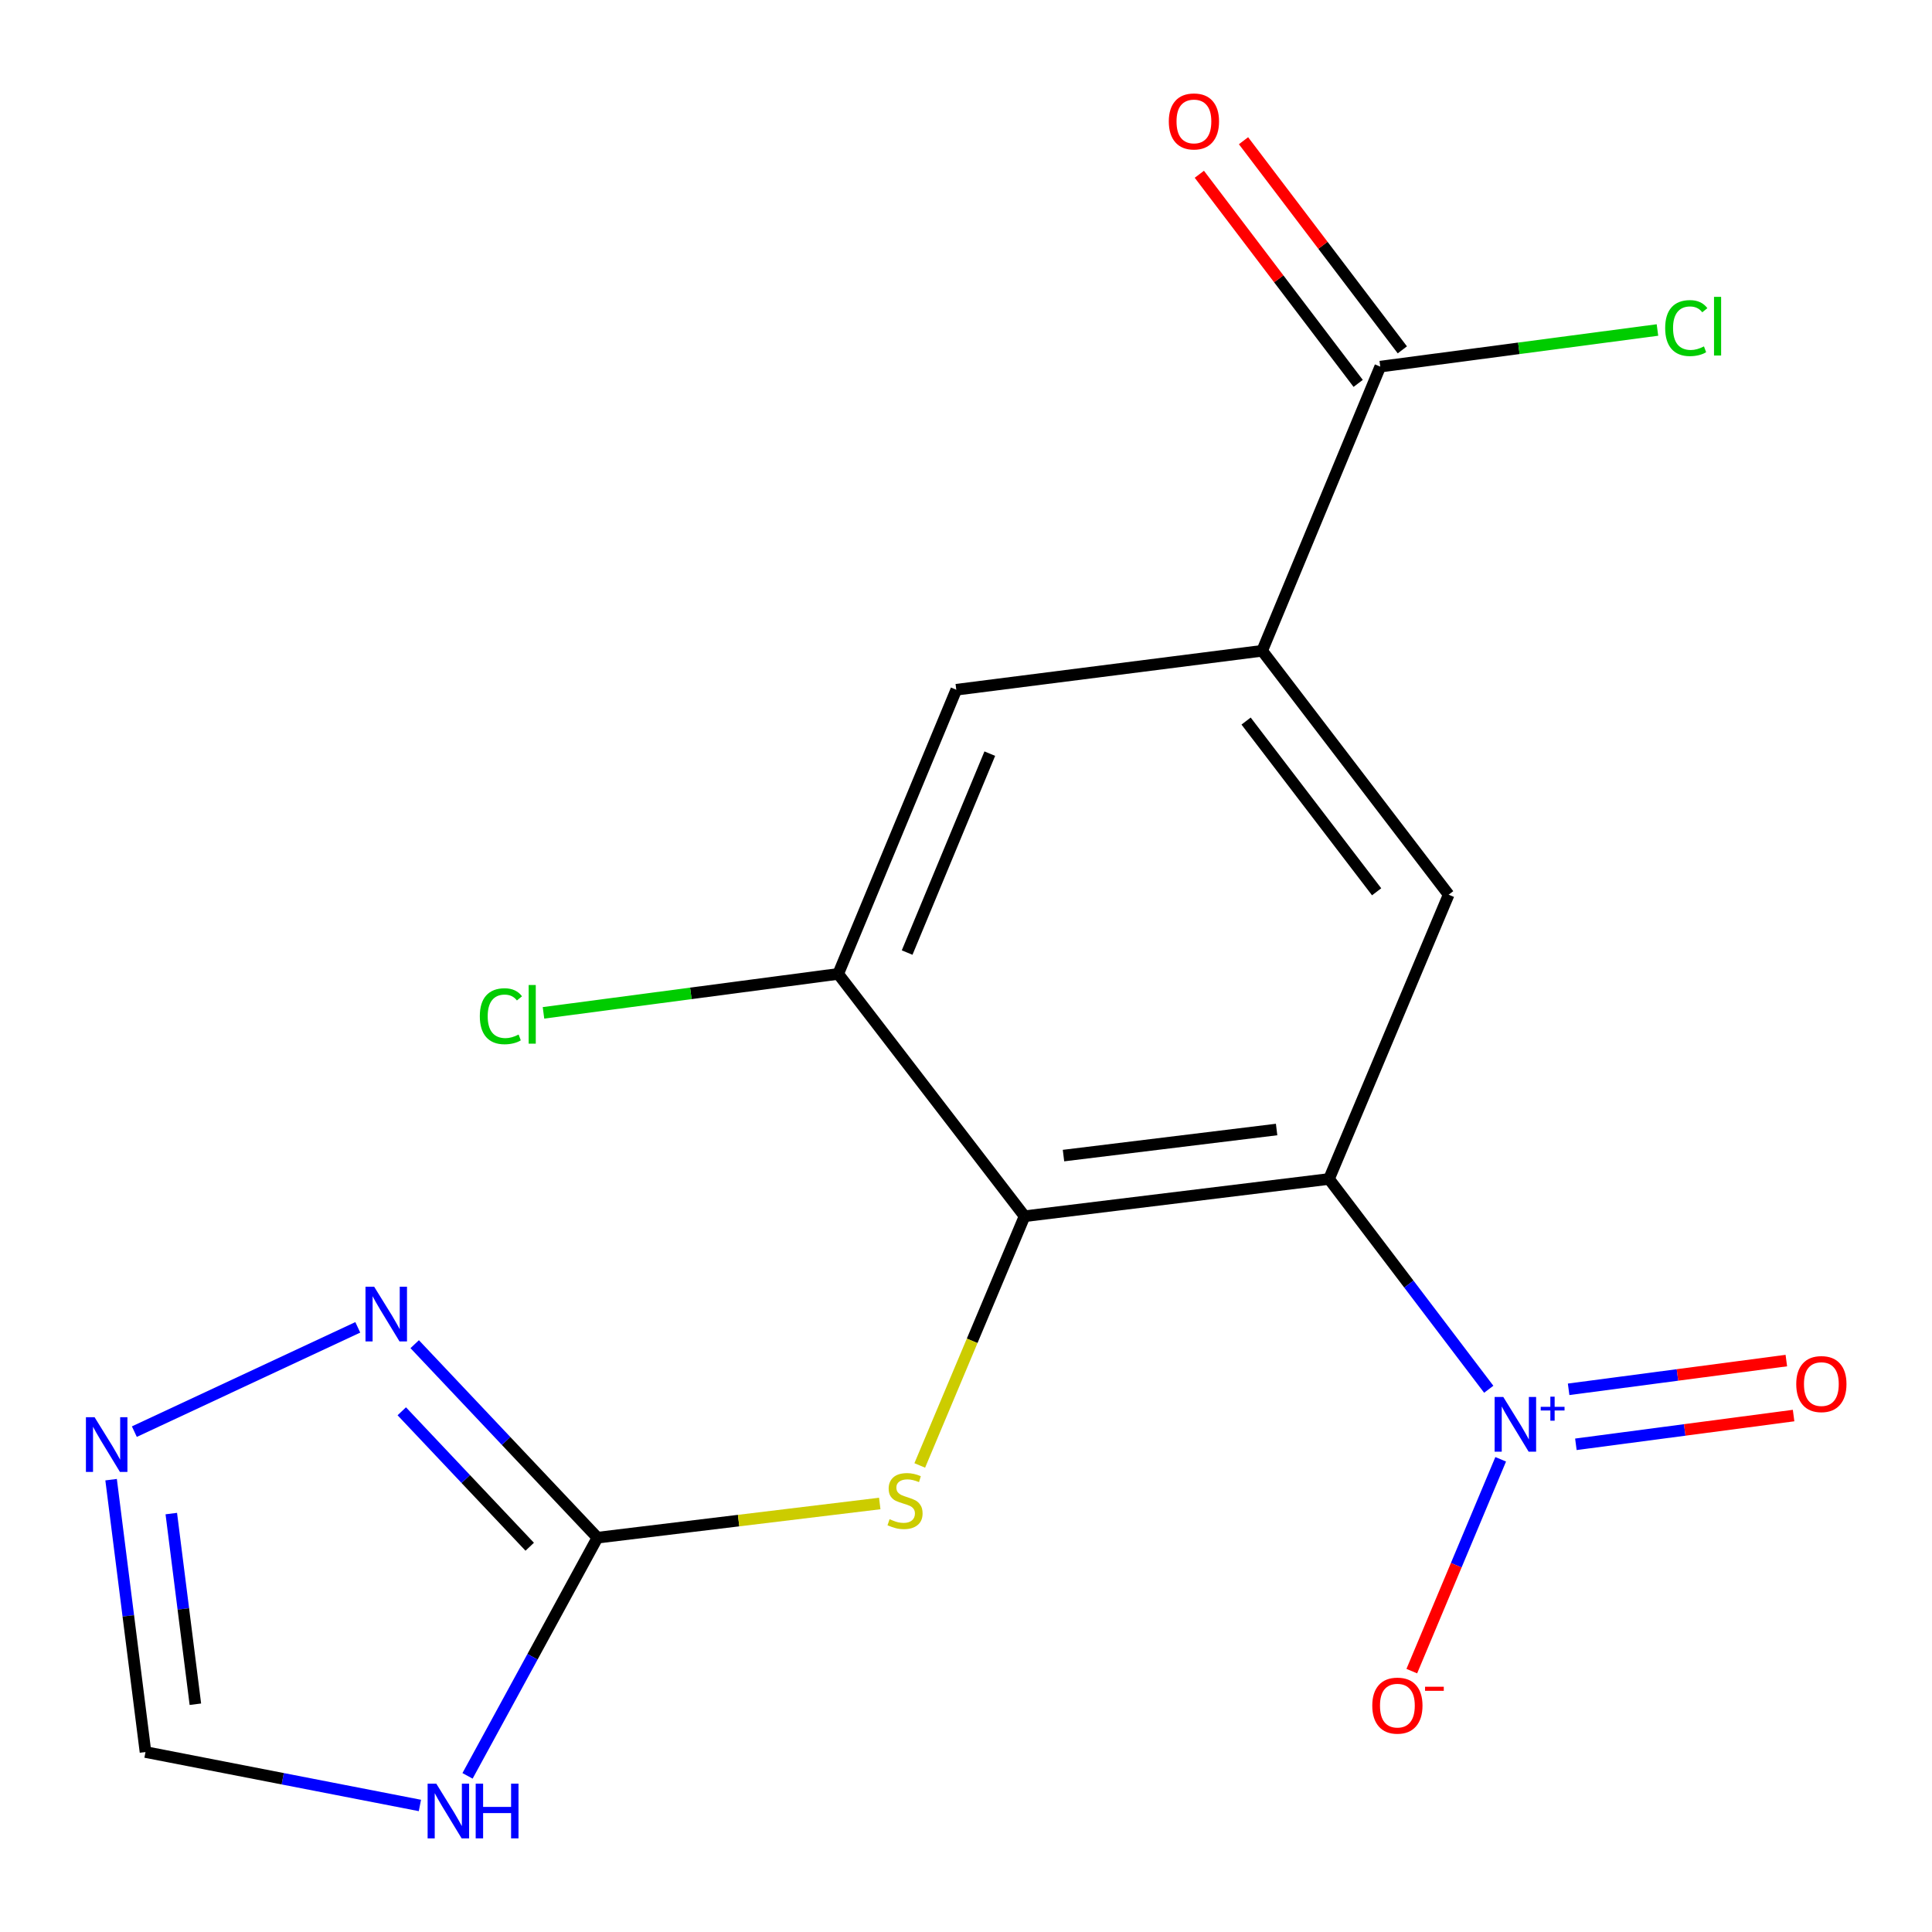 <?xml version='1.0' encoding='iso-8859-1'?>
<svg version='1.1' baseProfile='full'
              xmlns='http://www.w3.org/2000/svg'
                      xmlns:rdkit='http://www.rdkit.org/xml'
                      xmlns:xlink='http://www.w3.org/1999/xlink'
                  xml:space='preserve'
width='1000px' height='1000px' viewBox='0 0 1000 1000'>
<!-- END OF HEADER -->
<rect style='opacity:1.0;fill:#FFFFFF;stroke:none' width='1000' height='1000' x='0' y='0'> </rect>
<path class='bond-0' d='M 687.894,610.235 L 729.233,664.656' style='fill:none;fill-rule:evenodd;stroke:#000000;stroke-width:6px;stroke-linecap:butt;stroke-linejoin:miter;stroke-opacity:1' />
<path class='bond-0' d='M 729.233,664.656 L 770.572,719.078' style='fill:none;fill-rule:evenodd;stroke:#0000FF;stroke-width:6px;stroke-linecap:butt;stroke-linejoin:miter;stroke-opacity:1' />
<path class='bond-1' d='M 687.894,610.235 L 530.314,629.518' style='fill:none;fill-rule:evenodd;stroke:#000000;stroke-width:6px;stroke-linecap:butt;stroke-linejoin:miter;stroke-opacity:1' />
<path class='bond-1' d='M 660.77,584.631 L 550.464,598.129' style='fill:none;fill-rule:evenodd;stroke:#000000;stroke-width:6px;stroke-linecap:butt;stroke-linejoin:miter;stroke-opacity:1' />
<path class='bond-4' d='M 687.894,610.235 L 749.826,463.086' style='fill:none;fill-rule:evenodd;stroke:#000000;stroke-width:6px;stroke-linecap:butt;stroke-linejoin:miter;stroke-opacity:1' />
<path class='bond-13' d='M 776.758,755.33 L 753.752,810.151' style='fill:none;fill-rule:evenodd;stroke:#0000FF;stroke-width:6px;stroke-linecap:butt;stroke-linejoin:miter;stroke-opacity:1' />
<path class='bond-13' d='M 753.752,810.151 L 730.745,864.972' style='fill:none;fill-rule:evenodd;stroke:#FF0000;stroke-width:6px;stroke-linecap:butt;stroke-linejoin:miter;stroke-opacity:1' />
<path class='bond-14' d='M 815.674,747.569 L 872.017,740.13' style='fill:none;fill-rule:evenodd;stroke:#0000FF;stroke-width:6px;stroke-linecap:butt;stroke-linejoin:miter;stroke-opacity:1' />
<path class='bond-14' d='M 872.017,740.13 L 928.361,732.691' style='fill:none;fill-rule:evenodd;stroke:#FF0000;stroke-width:6px;stroke-linecap:butt;stroke-linejoin:miter;stroke-opacity:1' />
<path class='bond-14' d='M 811.916,719.107 L 868.26,711.668' style='fill:none;fill-rule:evenodd;stroke:#0000FF;stroke-width:6px;stroke-linecap:butt;stroke-linejoin:miter;stroke-opacity:1' />
<path class='bond-14' d='M 868.26,711.668 L 924.603,704.229' style='fill:none;fill-rule:evenodd;stroke:#FF0000;stroke-width:6px;stroke-linecap:butt;stroke-linejoin:miter;stroke-opacity:1' />
<path class='bond-7' d='M 530.314,629.518 L 503.188,694.014' style='fill:none;fill-rule:evenodd;stroke:#000000;stroke-width:6px;stroke-linecap:butt;stroke-linejoin:miter;stroke-opacity:1' />
<path class='bond-7' d='M 503.188,694.014 L 476.063,758.51' style='fill:none;fill-rule:evenodd;stroke:#CCCC00;stroke-width:6px;stroke-linecap:butt;stroke-linejoin:miter;stroke-opacity:1' />
<path class='bond-8' d='M 530.314,629.518 L 433.852,504.092' style='fill:none;fill-rule:evenodd;stroke:#000000;stroke-width:6px;stroke-linecap:butt;stroke-linejoin:miter;stroke-opacity:1' />
<path class='bond-2' d='M 309.239,795.902 L 382.298,787.054' style='fill:none;fill-rule:evenodd;stroke:#000000;stroke-width:6px;stroke-linecap:butt;stroke-linejoin:miter;stroke-opacity:1' />
<path class='bond-2' d='M 382.298,787.054 L 455.357,778.205' style='fill:none;fill-rule:evenodd;stroke:#CCCC00;stroke-width:6px;stroke-linecap:butt;stroke-linejoin:miter;stroke-opacity:1' />
<path class='bond-3' d='M 309.239,795.902 L 275.618,857.544' style='fill:none;fill-rule:evenodd;stroke:#000000;stroke-width:6px;stroke-linecap:butt;stroke-linejoin:miter;stroke-opacity:1' />
<path class='bond-3' d='M 275.618,857.544 L 241.997,919.185' style='fill:none;fill-rule:evenodd;stroke:#0000FF;stroke-width:6px;stroke-linecap:butt;stroke-linejoin:miter;stroke-opacity:1' />
<path class='bond-5' d='M 309.239,795.902 L 261.941,745.823' style='fill:none;fill-rule:evenodd;stroke:#000000;stroke-width:6px;stroke-linecap:butt;stroke-linejoin:miter;stroke-opacity:1' />
<path class='bond-5' d='M 261.941,745.823 L 214.642,695.743' style='fill:none;fill-rule:evenodd;stroke:#0000FF;stroke-width:6px;stroke-linecap:butt;stroke-linejoin:miter;stroke-opacity:1' />
<path class='bond-5' d='M 274.178,800.591 L 241.069,765.535' style='fill:none;fill-rule:evenodd;stroke:#000000;stroke-width:6px;stroke-linecap:butt;stroke-linejoin:miter;stroke-opacity:1' />
<path class='bond-5' d='M 241.069,765.535 L 207.96,730.48' style='fill:none;fill-rule:evenodd;stroke:#0000FF;stroke-width:6px;stroke-linecap:butt;stroke-linejoin:miter;stroke-opacity:1' />
<path class='bond-11' d='M 217.343,934.505 L 146.326,920.676' style='fill:none;fill-rule:evenodd;stroke:#0000FF;stroke-width:6px;stroke-linecap:butt;stroke-linejoin:miter;stroke-opacity:1' />
<path class='bond-11' d='M 146.326,920.676 L 75.309,906.846' style='fill:none;fill-rule:evenodd;stroke:#000000;stroke-width:6px;stroke-linecap:butt;stroke-linejoin:miter;stroke-opacity:1' />
<path class='bond-6' d='M 749.826,463.086 L 653.3,336.846' style='fill:none;fill-rule:evenodd;stroke:#000000;stroke-width:6px;stroke-linecap:butt;stroke-linejoin:miter;stroke-opacity:1' />
<path class='bond-6' d='M 712.541,461.588 L 644.973,373.22' style='fill:none;fill-rule:evenodd;stroke:#000000;stroke-width:6px;stroke-linecap:butt;stroke-linejoin:miter;stroke-opacity:1' />
<path class='bond-9' d='M 185.189,687.034 L 69.539,741.016' style='fill:none;fill-rule:evenodd;stroke:#0000FF;stroke-width:6px;stroke-linecap:butt;stroke-linejoin:miter;stroke-opacity:1' />
<path class='bond-10' d='M 653.3,336.846 L 714.418,189.761' style='fill:none;fill-rule:evenodd;stroke:#000000;stroke-width:6px;stroke-linecap:butt;stroke-linejoin:miter;stroke-opacity:1' />
<path class='bond-12' d='M 653.3,336.846 L 494.97,357.006' style='fill:none;fill-rule:evenodd;stroke:#000000;stroke-width:6px;stroke-linecap:butt;stroke-linejoin:miter;stroke-opacity:1' />
<path class='bond-16' d='M 433.852,504.092 L 357.58,514.169' style='fill:none;fill-rule:evenodd;stroke:#000000;stroke-width:6px;stroke-linecap:butt;stroke-linejoin:miter;stroke-opacity:1' />
<path class='bond-16' d='M 357.58,514.169 L 281.308,524.247' style='fill:none;fill-rule:evenodd;stroke:#00CC00;stroke-width:6px;stroke-linecap:butt;stroke-linejoin:miter;stroke-opacity:1' />
<path class='bond-18' d='M 433.852,504.092 L 494.97,357.006' style='fill:none;fill-rule:evenodd;stroke:#000000;stroke-width:6px;stroke-linecap:butt;stroke-linejoin:miter;stroke-opacity:1' />
<path class='bond-18' d='M 469.531,493.045 L 512.314,390.085' style='fill:none;fill-rule:evenodd;stroke:#000000;stroke-width:6px;stroke-linecap:butt;stroke-linejoin:miter;stroke-opacity:1' />
<path class='bond-19' d='M 57.507,765.873 L 66.408,836.36' style='fill:none;fill-rule:evenodd;stroke:#0000FF;stroke-width:6px;stroke-linecap:butt;stroke-linejoin:miter;stroke-opacity:1' />
<path class='bond-19' d='M 66.408,836.36 L 75.309,906.846' style='fill:none;fill-rule:evenodd;stroke:#000000;stroke-width:6px;stroke-linecap:butt;stroke-linejoin:miter;stroke-opacity:1' />
<path class='bond-19' d='M 88.66,783.423 L 94.891,832.763' style='fill:none;fill-rule:evenodd;stroke:#0000FF;stroke-width:6px;stroke-linecap:butt;stroke-linejoin:miter;stroke-opacity:1' />
<path class='bond-19' d='M 94.891,832.763 L 101.122,882.104' style='fill:none;fill-rule:evenodd;stroke:#000000;stroke-width:6px;stroke-linecap:butt;stroke-linejoin:miter;stroke-opacity:1' />
<path class='bond-15' d='M 725.849,181.079 L 684.745,126.958' style='fill:none;fill-rule:evenodd;stroke:#000000;stroke-width:6px;stroke-linecap:butt;stroke-linejoin:miter;stroke-opacity:1' />
<path class='bond-15' d='M 684.745,126.958 L 643.641,72.836' style='fill:none;fill-rule:evenodd;stroke:#FF0000;stroke-width:6px;stroke-linecap:butt;stroke-linejoin:miter;stroke-opacity:1' />
<path class='bond-15' d='M 702.987,198.443 L 661.882,144.321' style='fill:none;fill-rule:evenodd;stroke:#000000;stroke-width:6px;stroke-linecap:butt;stroke-linejoin:miter;stroke-opacity:1' />
<path class='bond-15' d='M 661.882,144.321 L 620.778,90.2' style='fill:none;fill-rule:evenodd;stroke:#FF0000;stroke-width:6px;stroke-linecap:butt;stroke-linejoin:miter;stroke-opacity:1' />
<path class='bond-17' d='M 714.418,189.761 L 786.158,180.283' style='fill:none;fill-rule:evenodd;stroke:#000000;stroke-width:6px;stroke-linecap:butt;stroke-linejoin:miter;stroke-opacity:1' />
<path class='bond-17' d='M 786.158,180.283 L 857.897,170.806' style='fill:none;fill-rule:evenodd;stroke:#00CC00;stroke-width:6px;stroke-linecap:butt;stroke-linejoin:miter;stroke-opacity:1' />
<path  class='atom-1' d='M 778.096 723.064
L 787.376 738.064
Q 788.296 739.544, 789.776 742.224
Q 791.256 744.904, 791.336 745.064
L 791.336 723.064
L 795.096 723.064
L 795.096 751.384
L 791.216 751.384
L 781.256 734.984
Q 780.096 733.064, 778.856 730.864
Q 777.656 728.664, 777.296 727.984
L 777.296 751.384
L 773.616 751.384
L 773.616 723.064
L 778.096 723.064
' fill='#0000FF'/>
<path  class='atom-1' d='M 797.472 728.169
L 802.462 728.169
L 802.462 722.916
L 804.679 722.916
L 804.679 728.169
L 809.801 728.169
L 809.801 730.07
L 804.679 730.07
L 804.679 735.35
L 802.462 735.35
L 802.462 730.07
L 797.472 730.07
L 797.472 728.169
' fill='#0000FF'/>
<path  class='atom-4' d='M 225.816 923.214
L 235.096 938.214
Q 236.016 939.694, 237.496 942.374
Q 238.976 945.054, 239.056 945.214
L 239.056 923.214
L 242.816 923.214
L 242.816 951.534
L 238.936 951.534
L 228.976 935.134
Q 227.816 933.214, 226.576 931.014
Q 225.376 928.814, 225.016 928.134
L 225.016 951.534
L 221.336 951.534
L 221.336 923.214
L 225.816 923.214
' fill='#0000FF'/>
<path  class='atom-4' d='M 246.216 923.214
L 250.056 923.214
L 250.056 935.254
L 264.536 935.254
L 264.536 923.214
L 268.376 923.214
L 268.376 951.534
L 264.536 951.534
L 264.536 938.454
L 250.056 938.454
L 250.056 951.534
L 246.216 951.534
L 246.216 923.214
' fill='#0000FF'/>
<path  class='atom-6' d='M 193.662 665.997
L 202.942 680.997
Q 203.862 682.477, 205.342 685.157
Q 206.822 687.837, 206.902 687.997
L 206.902 665.997
L 210.662 665.997
L 210.662 694.317
L 206.782 694.317
L 196.822 677.917
Q 195.662 675.997, 194.422 673.797
Q 193.222 671.597, 192.862 670.917
L 192.862 694.317
L 189.182 694.317
L 189.182 665.997
L 193.662 665.997
' fill='#0000FF'/>
<path  class='atom-8' d='M 460.446 786.34
Q 460.766 786.46, 462.086 787.02
Q 463.406 787.58, 464.846 787.94
Q 466.326 788.26, 467.766 788.26
Q 470.446 788.26, 472.006 786.98
Q 473.566 785.66, 473.566 783.38
Q 473.566 781.82, 472.766 780.86
Q 472.006 779.9, 470.806 779.38
Q 469.606 778.86, 467.606 778.26
Q 465.086 777.5, 463.566 776.78
Q 462.086 776.06, 461.006 774.54
Q 459.966 773.02, 459.966 770.46
Q 459.966 766.9, 462.366 764.7
Q 464.806 762.5, 469.606 762.5
Q 472.886 762.5, 476.606 764.06
L 475.686 767.14
Q 472.286 765.74, 469.726 765.74
Q 466.966 765.74, 465.446 766.9
Q 463.926 768.02, 463.966 769.98
Q 463.966 771.5, 464.726 772.42
Q 465.526 773.34, 466.646 773.86
Q 467.806 774.38, 469.726 774.98
Q 472.286 775.78, 473.806 776.58
Q 475.326 777.38, 476.406 779.02
Q 477.526 780.62, 477.526 783.38
Q 477.526 787.3, 474.886 789.42
Q 472.286 791.5, 467.926 791.5
Q 465.406 791.5, 463.486 790.94
Q 461.606 790.42, 459.366 789.5
L 460.446 786.34
' fill='#CCCC00'/>
<path  class='atom-10' d='M 48.953 733.543
L 58.233 748.543
Q 59.153 750.023, 60.633 752.703
Q 62.113 755.383, 62.193 755.543
L 62.193 733.543
L 65.953 733.543
L 65.953 761.863
L 62.073 761.863
L 52.113 745.463
Q 50.953 743.543, 49.713 741.343
Q 48.513 739.143, 48.153 738.463
L 48.153 761.863
L 44.473 761.863
L 44.473 733.543
L 48.953 733.543
' fill='#0000FF'/>
<path  class='atom-14' d='M 710.286 882.827
Q 710.286 876.027, 713.646 872.227
Q 717.006 868.427, 723.286 868.427
Q 729.566 868.427, 732.926 872.227
Q 736.286 876.027, 736.286 882.827
Q 736.286 889.707, 732.886 893.627
Q 729.486 897.507, 723.286 897.507
Q 717.046 897.507, 713.646 893.627
Q 710.286 889.747, 710.286 882.827
M 723.286 894.307
Q 727.606 894.307, 729.926 891.427
Q 732.286 888.507, 732.286 882.827
Q 732.286 877.267, 729.926 874.467
Q 727.606 871.627, 723.286 871.627
Q 718.966 871.627, 716.606 874.427
Q 714.286 877.227, 714.286 882.827
Q 714.286 888.547, 716.606 891.427
Q 718.966 894.307, 723.286 894.307
' fill='#FF0000'/>
<path  class='atom-14' d='M 737.606 873.049
L 747.295 873.049
L 747.295 875.161
L 737.606 875.161
L 737.606 873.049
' fill='#FF0000'/>
<path  class='atom-15' d='M 929.734 716.395
Q 929.734 709.595, 933.094 705.795
Q 936.454 701.995, 942.734 701.995
Q 949.014 701.995, 952.374 705.795
Q 955.734 709.595, 955.734 716.395
Q 955.734 723.275, 952.334 727.195
Q 948.934 731.075, 942.734 731.075
Q 936.494 731.075, 933.094 727.195
Q 929.734 723.315, 929.734 716.395
M 942.734 727.875
Q 947.054 727.875, 949.374 724.995
Q 951.734 722.075, 951.734 716.395
Q 951.734 710.835, 949.374 708.035
Q 947.054 705.195, 942.734 705.195
Q 938.414 705.195, 936.054 707.995
Q 933.734 710.795, 933.734 716.395
Q 933.734 722.115, 936.054 724.995
Q 938.414 727.875, 942.734 727.875
' fill='#FF0000'/>
<path  class='atom-16' d='M 604.972 62.852
Q 604.972 56.052, 608.332 52.252
Q 611.692 48.452, 617.972 48.452
Q 624.252 48.452, 627.612 52.252
Q 630.972 56.052, 630.972 62.852
Q 630.972 69.732, 627.572 73.652
Q 624.172 77.532, 617.972 77.532
Q 611.732 77.532, 608.332 73.652
Q 604.972 69.772, 604.972 62.852
M 617.972 74.332
Q 622.292 74.332, 624.612 71.452
Q 626.972 68.532, 626.972 62.852
Q 626.972 57.292, 624.612 54.492
Q 622.292 51.652, 617.972 51.652
Q 613.652 51.652, 611.292 54.452
Q 608.972 57.252, 608.972 62.852
Q 608.972 68.572, 611.292 71.452
Q 613.652 74.332, 617.972 74.332
' fill='#FF0000'/>
<path  class='atom-17' d='M 248.354 525.998
Q 248.354 518.958, 251.634 515.278
Q 254.954 511.558, 261.234 511.558
Q 267.074 511.558, 270.194 515.678
L 267.554 517.838
Q 265.274 514.838, 261.234 514.838
Q 256.954 514.838, 254.674 517.718
Q 252.434 520.558, 252.434 525.998
Q 252.434 531.598, 254.754 534.478
Q 257.114 537.358, 261.674 537.358
Q 264.794 537.358, 268.434 535.478
L 269.554 538.478
Q 268.074 539.438, 265.834 539.998
Q 263.594 540.558, 261.114 540.558
Q 254.954 540.558, 251.634 536.798
Q 248.354 533.038, 248.354 525.998
' fill='#00CC00'/>
<path  class='atom-17' d='M 273.634 509.838
L 277.314 509.838
L 277.314 540.198
L 273.634 540.198
L 273.634 509.838
' fill='#00CC00'/>
<path  class='atom-18' d='M 861.892 169.815
Q 861.892 162.775, 865.172 159.095
Q 868.492 155.375, 874.772 155.375
Q 880.612 155.375, 883.732 159.495
L 881.092 161.655
Q 878.812 158.655, 874.772 158.655
Q 870.492 158.655, 868.212 161.535
Q 865.972 164.375, 865.972 169.815
Q 865.972 175.415, 868.292 178.295
Q 870.652 181.175, 875.212 181.175
Q 878.332 181.175, 881.972 179.295
L 883.092 182.295
Q 881.612 183.255, 879.372 183.815
Q 877.132 184.375, 874.652 184.375
Q 868.492 184.375, 865.172 180.615
Q 861.892 176.855, 861.892 169.815
' fill='#00CC00'/>
<path  class='atom-18' d='M 887.172 153.655
L 890.852 153.655
L 890.852 184.015
L 887.172 184.015
L 887.172 153.655
' fill='#00CC00'/>
</svg>
